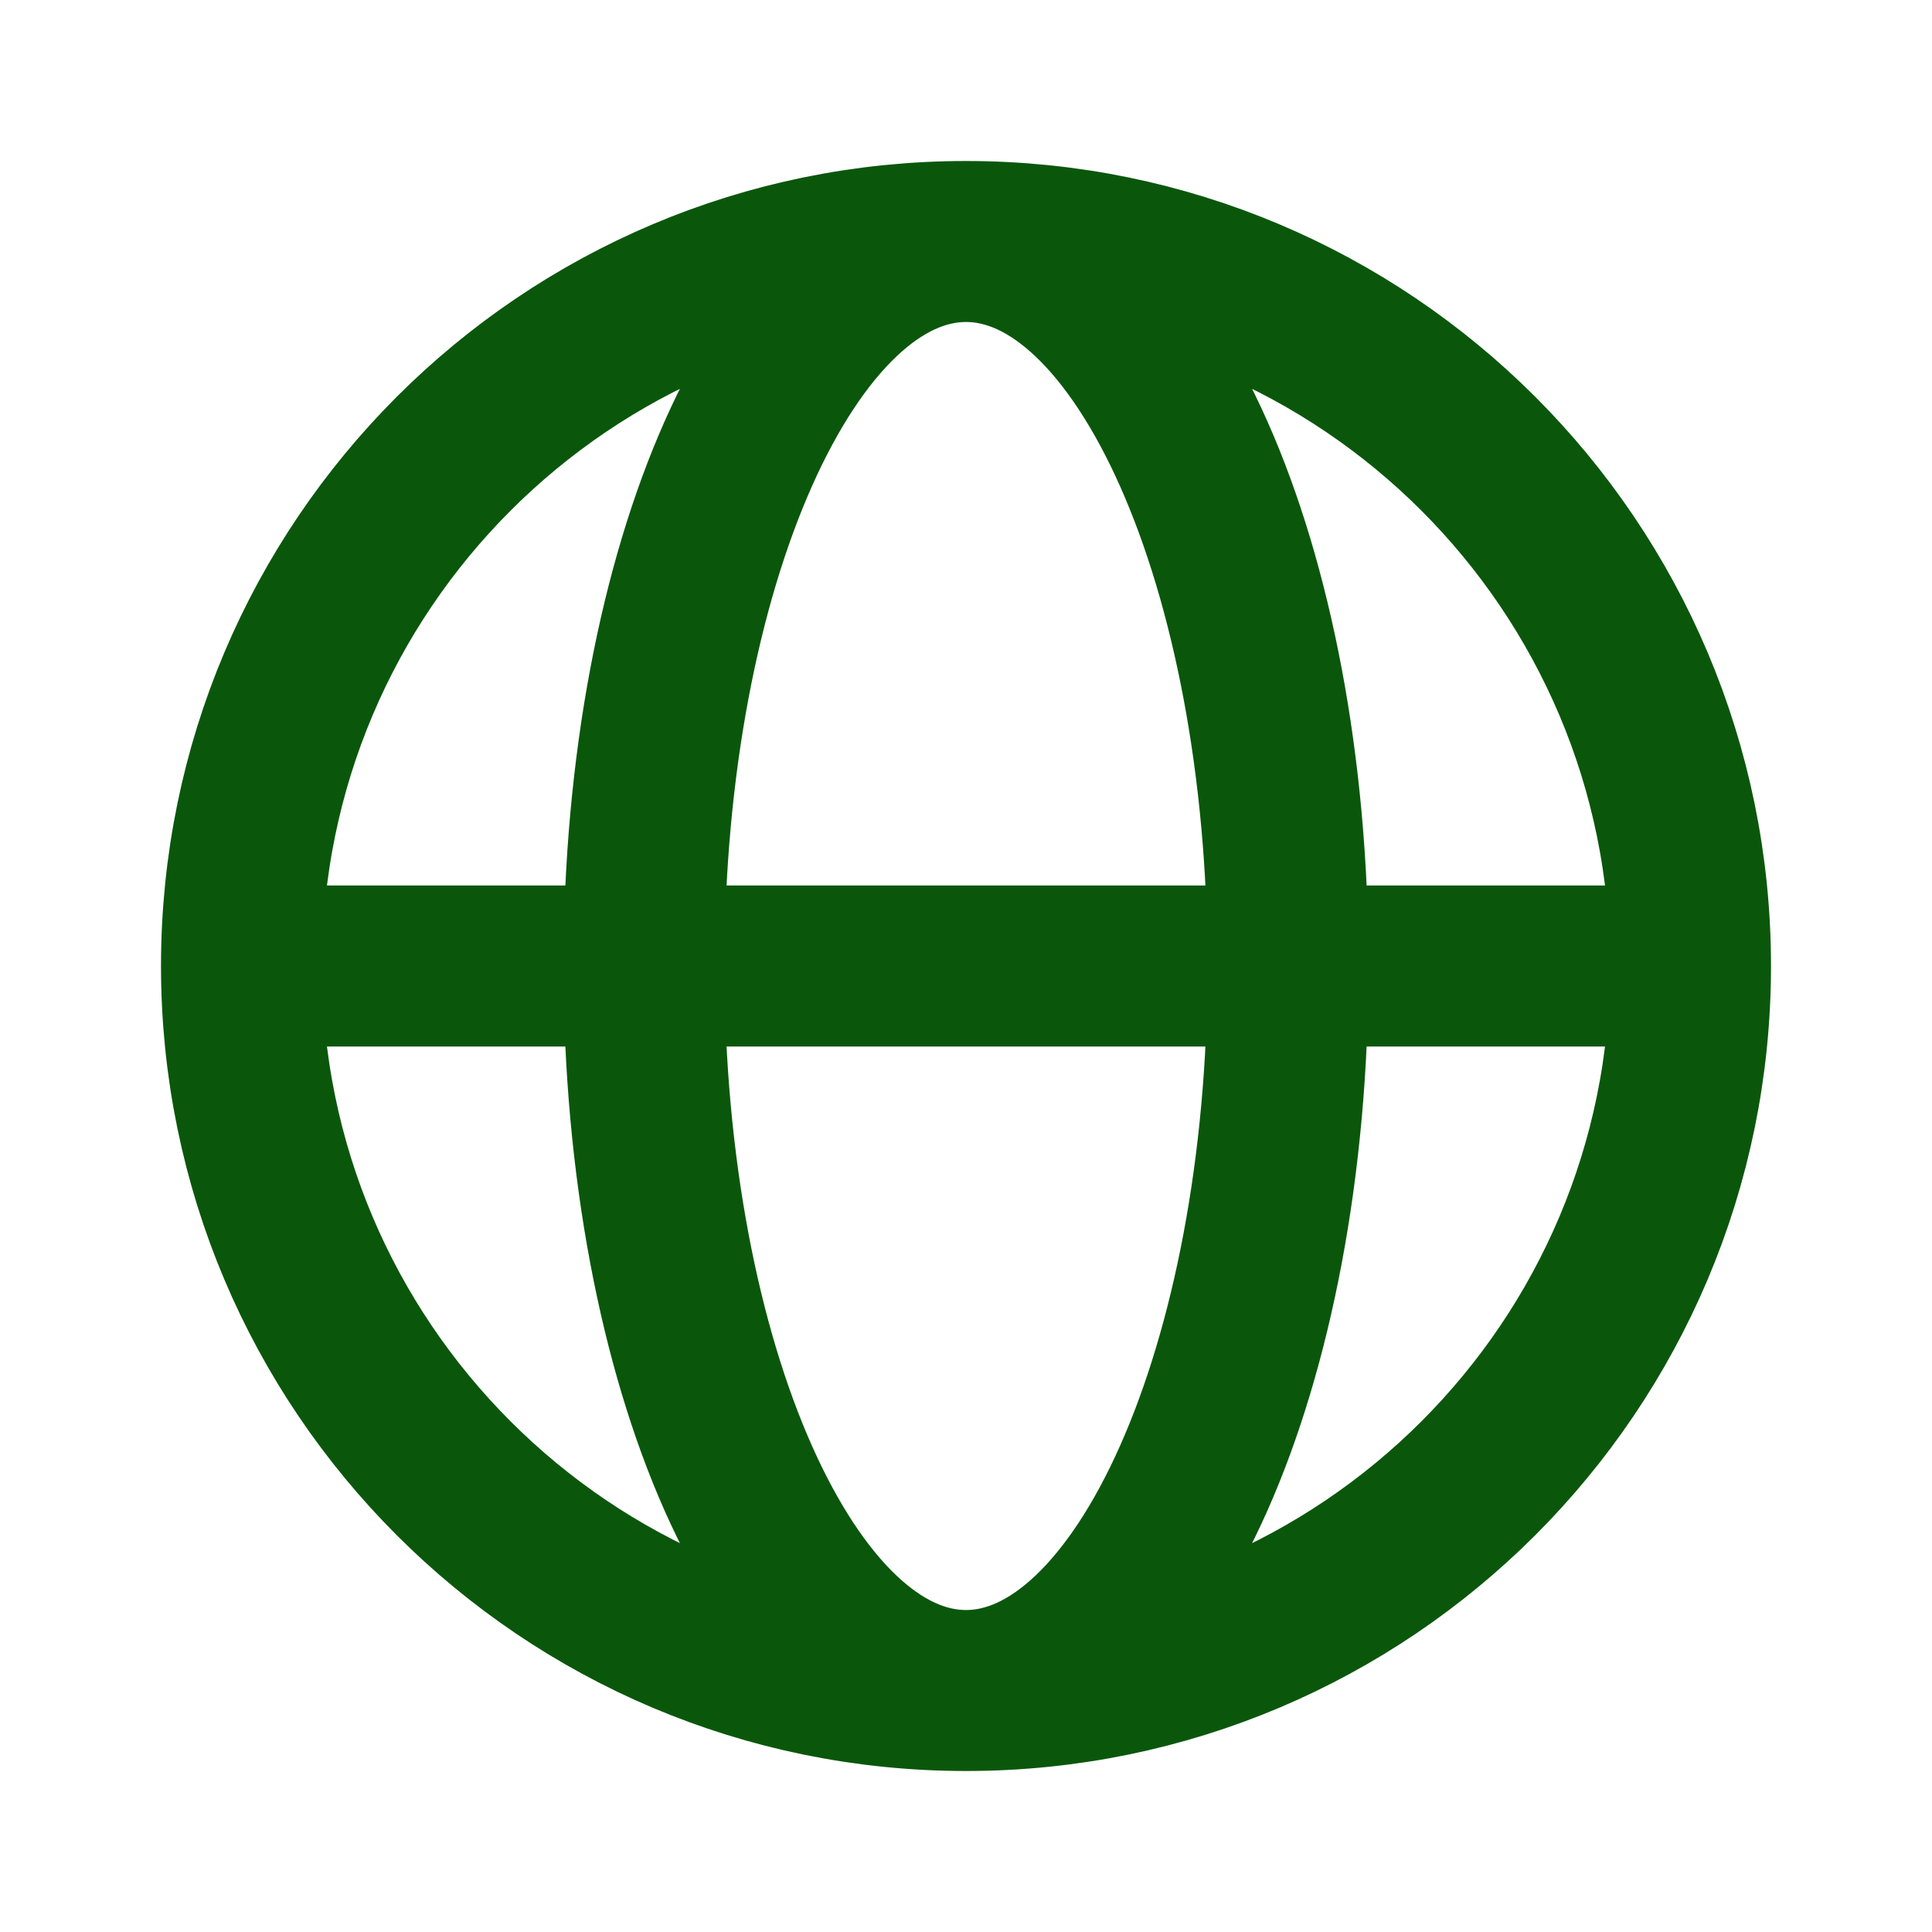 <svg width="24" height="24" viewBox="0 0 24 24" fill="none" xmlns="http://www.w3.org/2000/svg">
<path d="M3 12H8M3 12C3 16.971 7.029 21 12 21M3 12C3 7.029 7.029 3 12 3M8 12H16M8 12C8 16.971 9.791 21 12 21M8 12C8 7.029 9.791 3 12 3M16 12H21M16 12C16 7.029 14.209 3 12 3M16 12C16 16.971 14.209 21 12 21M21 12C21 7.029 16.971 3 12 3M21 12C21 16.971 16.971 21 12 21" stroke="#0A570C" stroke-width="2" stroke-linecap="round" stroke-linejoin="round"/>
</svg>
